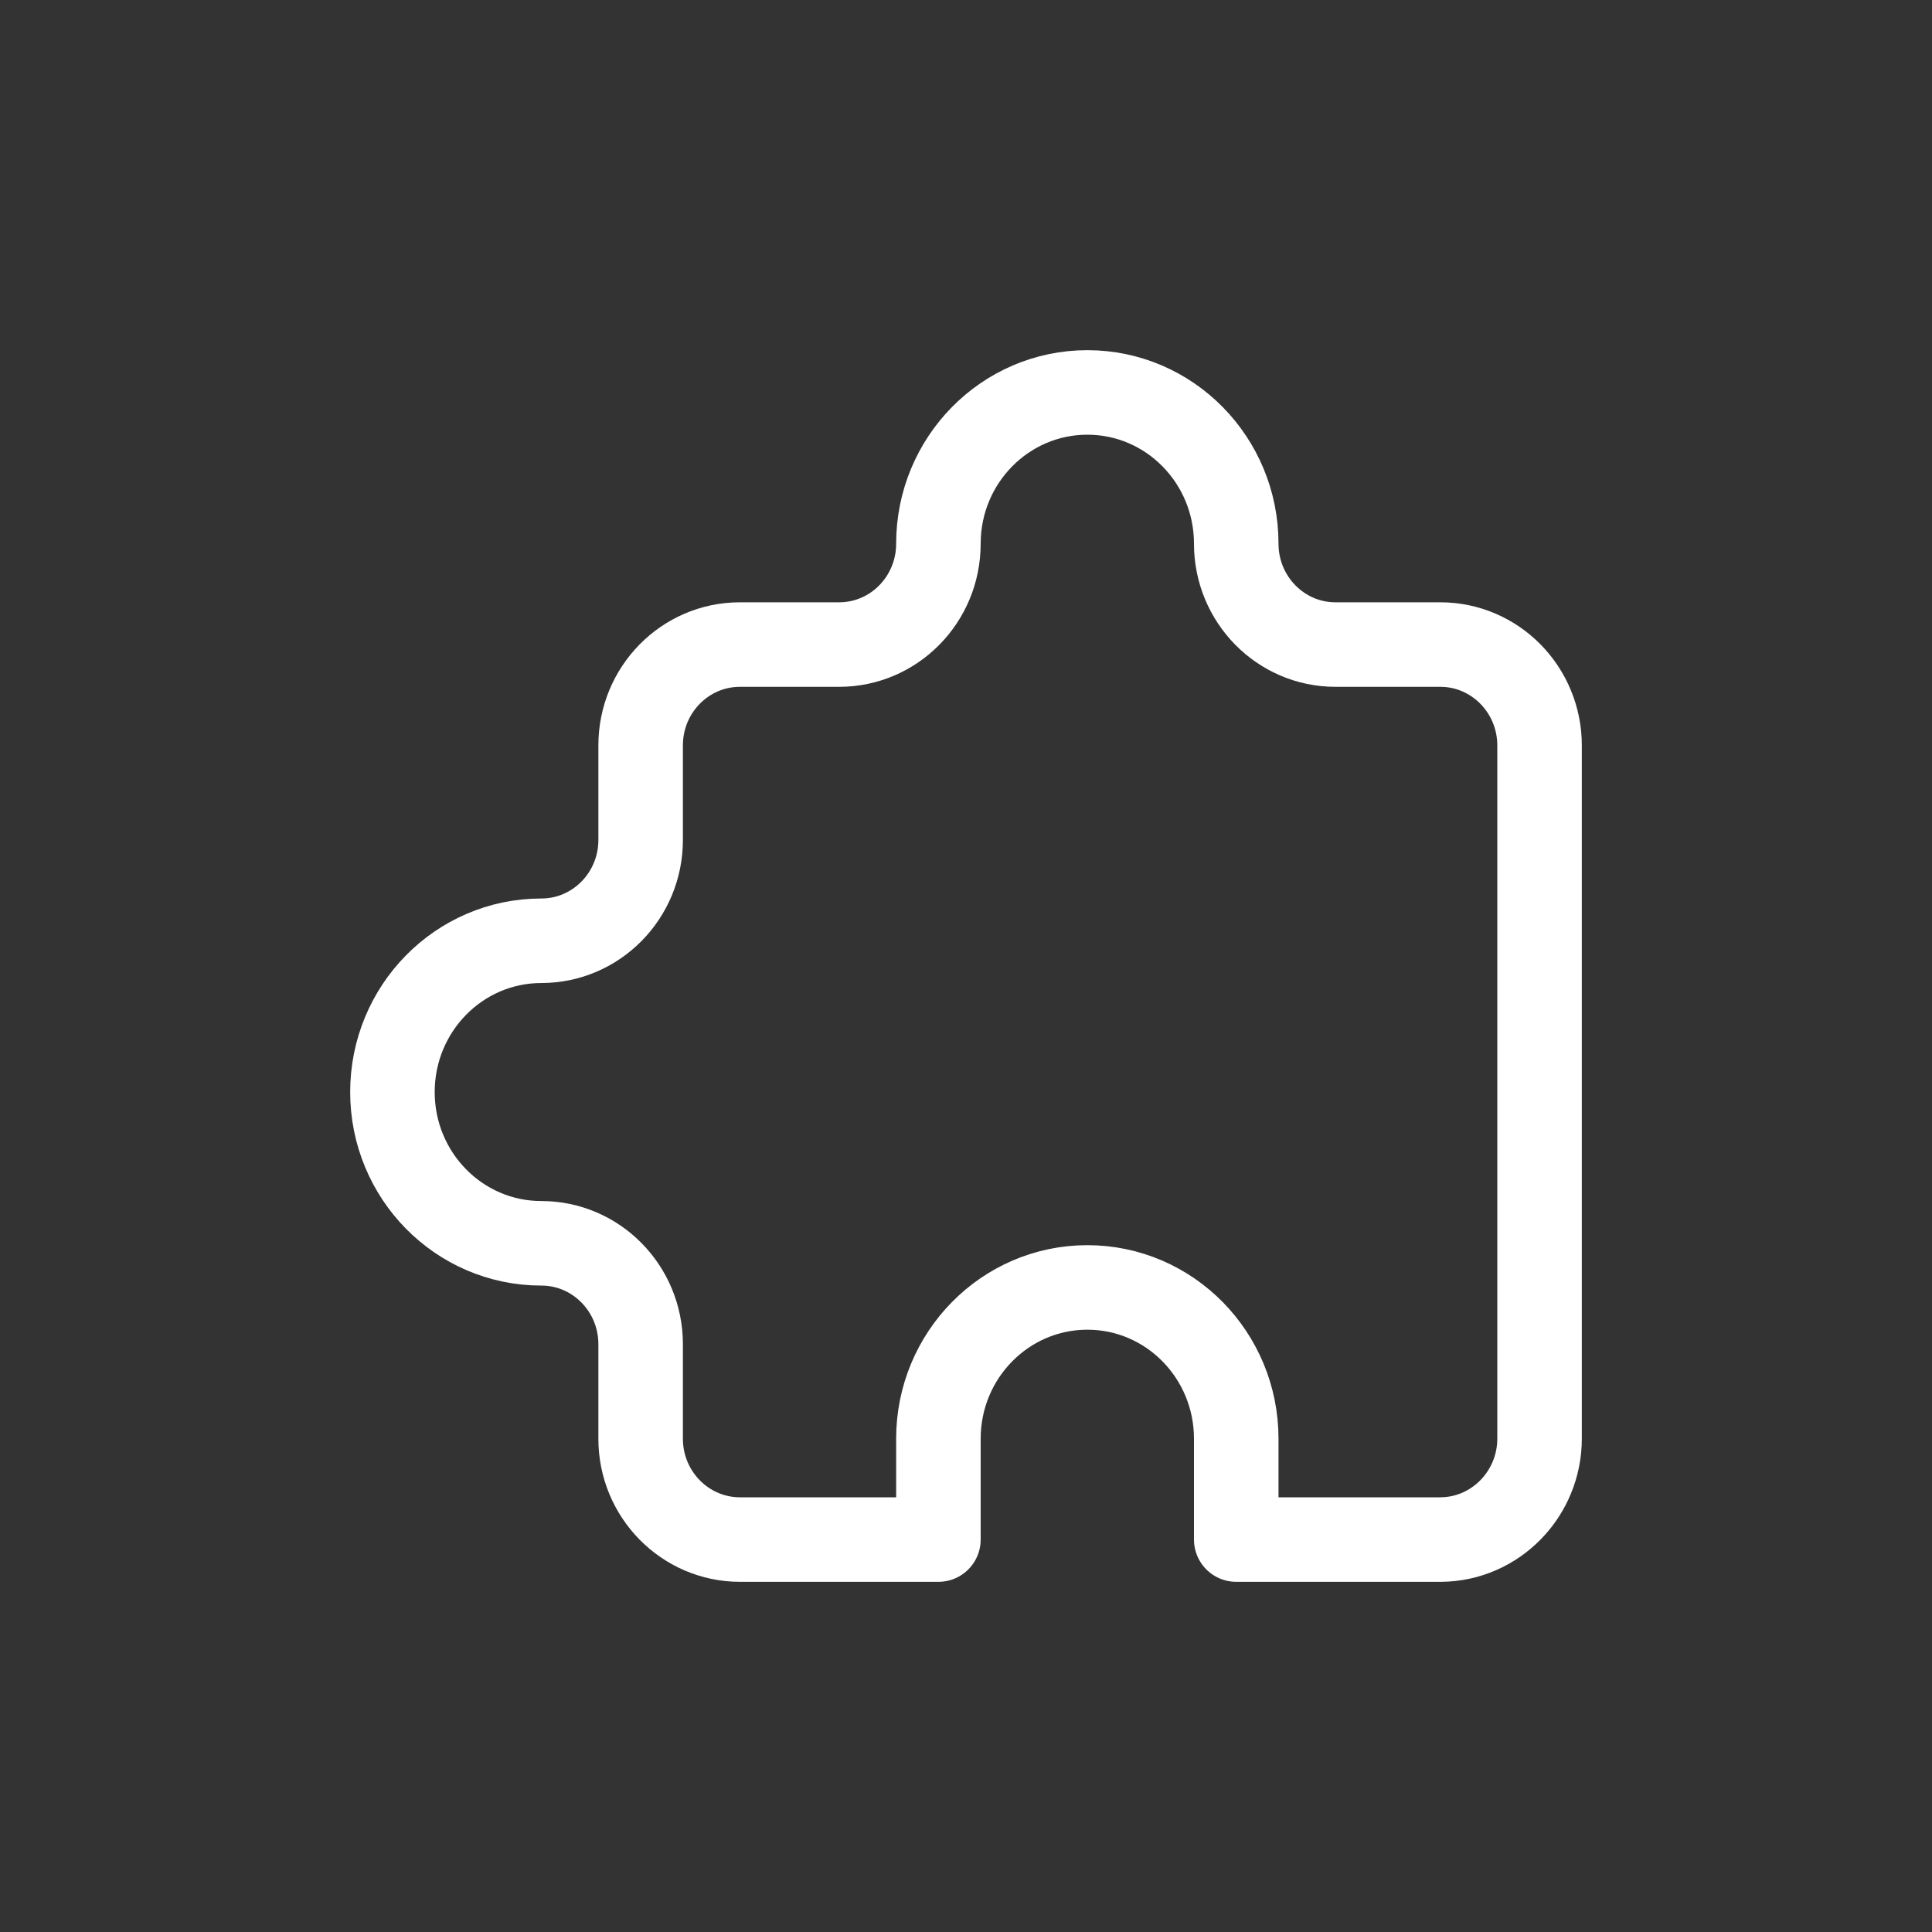 <svg width="32" height="32" viewBox="0 0 32 32" fill="none" xmlns="http://www.w3.org/2000/svg">
<rect x="0" y="0" width="32" height="32" fill="#333333" stroke="none"/>
<path d="M23.853 25.5C23.857 25.5 23.861 25.5 23.866 25.5M23.866 25.5C24.768 25.493 25.5 24.745 25.5 23.827L25.5 12.348C25.5 11.425 24.764 10.676 23.856 10.676L22.12 10.676C21.212 10.676 20.476 9.928 20.476 9.005C20.476 7.622 19.372 6.5 18.01 6.5C16.648 6.5 15.543 7.622 15.543 9.005C15.543 9.928 14.807 10.676 13.899 10.676L12.255 10.676C11.347 10.676 10.611 11.424 10.611 12.346L10.611 13.912C10.611 14.835 9.874 15.582 8.966 15.582C7.604 15.582 6.5 16.704 6.5 18.088C6.5 19.472 7.604 20.593 8.966 20.593C9.874 20.593 10.611 21.341 10.611 22.264L10.611 23.83C10.611 24.752 11.349 25.5 12.257 25.5L15.543 25.5L15.543 23.83C15.543 22.446 16.648 21.324 18.01 21.324C19.372 21.324 20.476 22.446 20.476 23.83L20.476 25.5L23.866 25.5Z" stroke="white" stroke-width="1.4" stroke-linecap="round" stroke-linejoin="round"/>
</svg>

